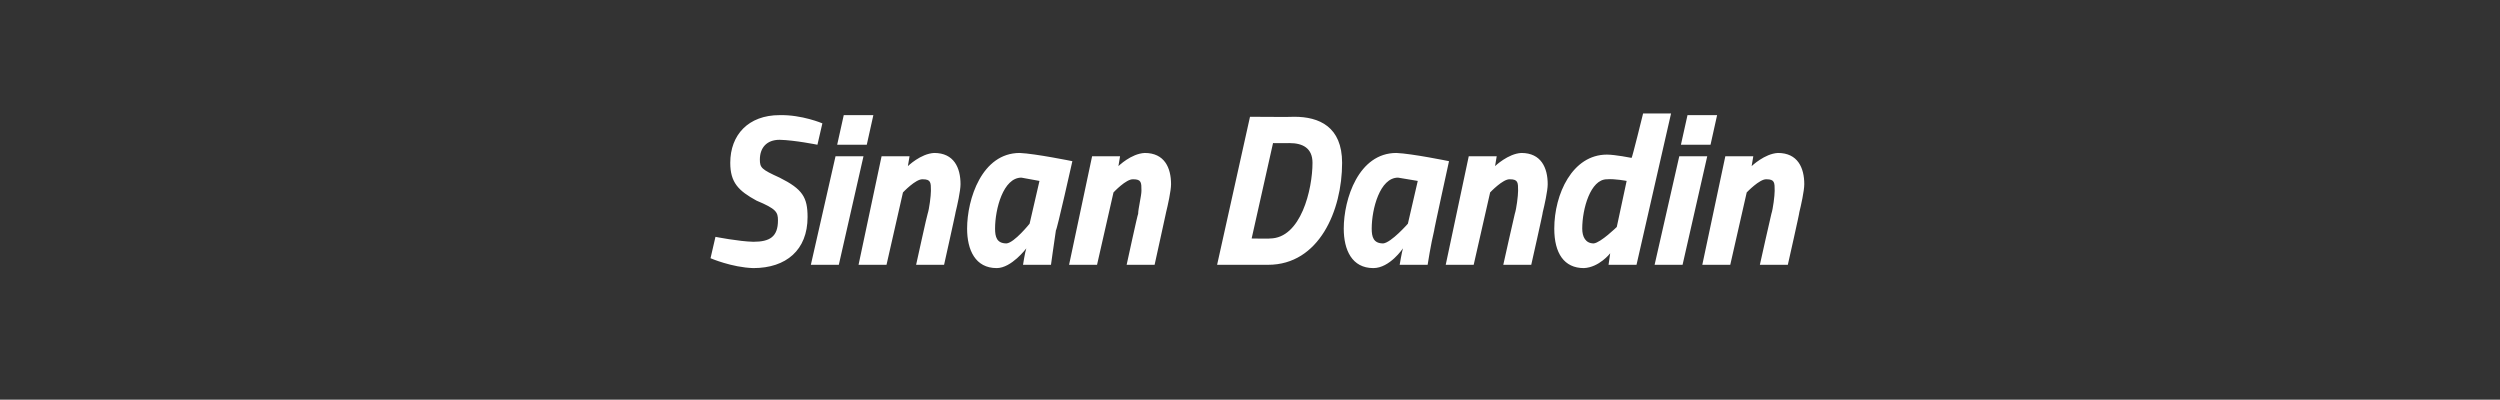 <?xml version="1.0" standalone="no"?><!DOCTYPE svg PUBLIC "-//W3C//DTD SVG 1.1//EN" "http://www.w3.org/Graphics/SVG/1.1/DTD/svg11.dtd"><svg xmlns="http://www.w3.org/2000/svg" version="1.1" width="152px" height="24.3px" viewBox="0 -4 152 24.3" style="top:-4px"><rect x="0" y="-4" width="152" height="24.3" fill="#333333" stroke="none"/>  <desc>Sinan Dandin</desc>  <defs/>  <g id="Polygon348478">    <path d="M 49.7 4.8 C 49.7 4.8 48.31 4.52 47.4 4.5 C 46.6 4.5 46.2 5 46.2 5.7 C 46.2 6.2 46.3 6.3 47.4 6.8 C 48.8 7.5 49.1 8 49.1 9.2 C 49.1 11.2 47.8 12.3 45.8 12.3 C 44.49 12.26 43.2 11.7 43.2 11.7 L 43.5 10.4 C 43.5 10.4 44.92 10.68 45.8 10.7 C 46.8 10.7 47.3 10.4 47.3 9.4 C 47.3 8.9 47.2 8.7 46 8.2 C 44.9 7.6 44.4 7.1 44.4 5.9 C 44.4 4.2 45.5 3 47.4 3 C 48.76 2.97 50 3.5 50 3.5 L 49.7 4.8 Z M 50.8 5.5 L 52.5 5.5 L 51 12.1 L 49.3 12.1 L 50.8 5.5 Z M 51.3 3 L 53.1 3 L 52.7 4.8 L 50.9 4.8 L 51.3 3 Z M 52.2 12.1 L 53.6 5.5 L 55.3 5.5 L 55.2 6.1 C 55.2 6.1 55.98 5.34 56.8 5.3 C 58 5.3 58.4 6.2 58.4 7.2 C 58.4 7.6 58.2 8.5 58.1 8.9 C 58.12 8.87 57.4 12.1 57.4 12.1 L 55.7 12.1 C 55.7 12.1 56.38 9 56.4 9 C 56.5 8.7 56.6 7.9 56.6 7.6 C 56.6 7.1 56.6 6.9 56.1 6.9 C 55.68 6.87 54.9 7.7 54.9 7.7 L 53.9 12.1 L 52.2 12.1 Z M 58.8 9.9 C 58.8 8.1 59.7 5.3 62 5.3 C 62.94 5.34 65.2 5.8 65.2 5.8 C 65.2 5.8 64.25 10.04 64.2 10 C 64.07 10.86 63.9 12.1 63.9 12.1 L 62.2 12.1 C 62.2 12.1 62.32 11.32 62.4 11.1 C 62.4 11.1 61.5 12.3 60.6 12.3 C 59.3 12.3 58.8 11.2 58.8 9.9 Z M 60.5 9.9 C 60.5 10.4 60.6 10.8 61.2 10.8 C 61.68 10.75 62.6 9.6 62.6 9.6 L 63.2 7 C 63.2 7 62.39 6.85 62.1 6.8 C 61 6.8 60.5 8.7 60.5 9.9 Z M 65 12.1 L 66.4 5.5 L 68.1 5.5 L 68 6.1 C 68 6.1 68.77 5.34 69.6 5.3 C 70.8 5.3 71.2 6.2 71.2 7.2 C 71.2 7.6 71 8.5 70.9 8.9 C 70.91 8.87 70.2 12.1 70.2 12.1 L 68.5 12.1 C 68.5 12.1 69.17 9 69.2 9 C 69.2 8.7 69.4 7.9 69.4 7.6 C 69.4 7.1 69.4 6.9 68.9 6.9 C 68.47 6.87 67.7 7.7 67.7 7.7 L 66.7 12.1 L 65 12.1 Z M 74 12.1 L 76 3.1 C 76 3.1 78.71 3.12 78.7 3.1 C 80.2 3.1 81.6 3.7 81.6 5.9 C 81.6 8.8 80.2 12.1 77.1 12.1 C 77.08 12.1 74 12.1 74 12.1 Z M 78.4 4.7 C 78.35 4.71 77.4 4.7 77.4 4.7 L 76.1 10.5 C 76.1 10.5 77.24 10.52 77.2 10.5 C 79.1 10.5 79.8 7.5 79.8 5.9 C 79.8 5 79.2 4.7 78.4 4.7 Z M 81.7 9.9 C 81.7 8.1 82.6 5.3 84.9 5.3 C 85.86 5.34 88.1 5.8 88.1 5.8 C 88.1 5.8 87.17 10.04 87.2 10 C 86.99 10.86 86.8 12.1 86.8 12.1 L 85.1 12.1 C 85.1 12.1 85.23 11.32 85.3 11.1 C 85.3 11.1 84.5 12.3 83.5 12.3 C 82.2 12.3 81.7 11.2 81.7 9.9 Z M 83.4 9.9 C 83.4 10.4 83.5 10.8 84.1 10.8 C 84.59 10.75 85.6 9.6 85.6 9.6 L 86.2 7 C 86.2 7 85.31 6.85 85 6.8 C 83.9 6.8 83.4 8.7 83.4 9.9 Z M 87.9 12.1 L 89.3 5.5 L 91 5.5 L 90.9 6.1 C 90.9 6.1 91.69 5.34 92.5 5.3 C 93.7 5.3 94.1 6.2 94.1 7.2 C 94.1 7.6 93.9 8.5 93.8 8.9 C 93.83 8.87 93.1 12.1 93.1 12.1 L 91.4 12.1 C 91.4 12.1 92.09 9 92.1 9 C 92.2 8.7 92.3 7.9 92.3 7.6 C 92.3 7.1 92.3 6.9 91.8 6.9 C 91.38 6.87 90.6 7.7 90.6 7.7 L 89.6 12.1 L 87.9 12.1 Z M 99.5 12.1 L 97.8 12.1 L 97.9 11.4 C 97.9 11.4 97.23 12.26 96.3 12.3 C 95.1 12.3 94.5 11.4 94.5 9.9 C 94.5 7.8 95.6 5.4 97.7 5.4 C 98.2 5.4 99.2 5.6 99.2 5.6 C 99.23 5.63 99.9 2.9 99.9 2.9 L 101.6 2.9 L 99.5 12.1 Z M 98.9 7 C 98.9 7 98.18 6.86 97.7 6.9 C 96.7 6.9 96.2 8.7 96.2 9.9 C 96.2 10.4 96.4 10.8 96.9 10.8 C 97.33 10.75 98.3 9.8 98.3 9.8 L 98.9 7 Z M 102.1 5.5 L 103.8 5.5 L 102.3 12.1 L 100.6 12.1 L 102.1 5.5 Z M 102.6 3 L 104.4 3 L 104 4.8 L 102.2 4.8 L 102.6 3 Z M 103.5 12.1 L 104.9 5.5 L 106.6 5.5 L 106.5 6.1 C 106.5 6.1 107.29 5.34 108.1 5.3 C 109.3 5.3 109.7 6.2 109.7 7.2 C 109.7 7.6 109.5 8.5 109.4 8.9 C 109.43 8.87 108.7 12.1 108.7 12.1 L 107 12.1 C 107 12.1 107.69 9 107.7 9 C 107.8 8.7 107.9 7.9 107.9 7.6 C 107.9 7.1 107.9 6.9 107.4 6.9 C 106.99 6.87 106.2 7.7 106.2 7.7 L 105.2 12.1 L 103.5 12.1 Z " stroke="none" fill="#fff"/>  </g></svg>